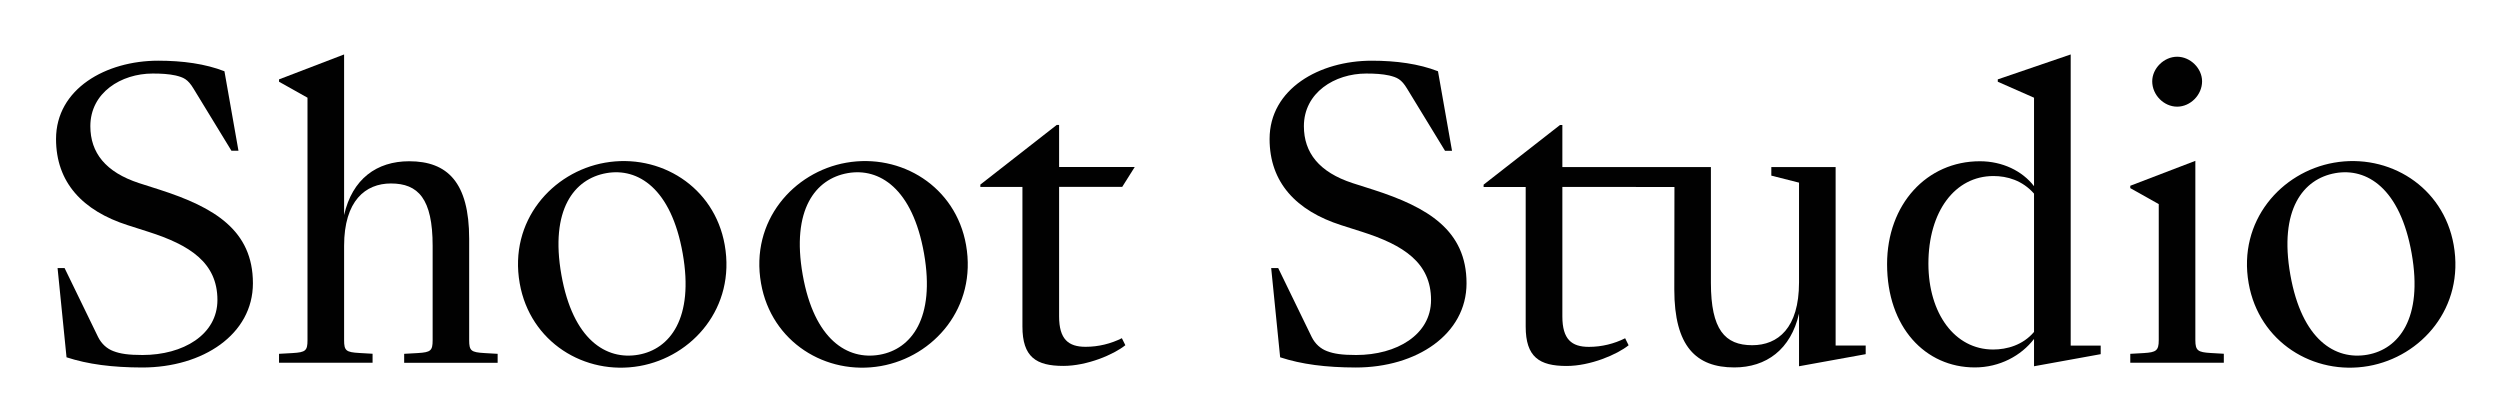 <?xml version="1.0" encoding="utf-8"?>
<!-- Generator: Adobe Illustrator 23.0.3, SVG Export Plug-In . SVG Version: 6.00 Build 0)  -->
<svg version="1.1" id="Layer_1" xmlns="http://www.w3.org/2000/svg" xmlns:xlink="http://www.w3.org/1999/xlink" x="0px" y="0px"
	 viewBox="0 0 360 60" style="enable-background:new 0 0 360 60;" xml:space="preserve">
<style type="text/css">
	.st0{fill:#010101;}
</style>
<g>
	<path class="st0" d="M9.58,51.45L8.29,38.6H9.3l4.83,9.94c0.51,1.01,1.29,1.68,2.19,2.02c1.01,0.39,2.19,0.56,4.21,0.56
		c5.84,0,10.78-2.92,10.78-7.92c0-5.39-3.99-7.92-9.94-9.82l-2.97-0.95c-6.51-2.08-10.33-6.17-10.33-12.41
		c0-7.24,7.19-11.28,14.71-11.28c3.54,0,6.79,0.45,9.54,1.52l2.02,11.45h-1.01l-5.45-8.93c-0.84-1.4-1.46-1.63-2.58-1.91
		c-1.01-0.22-2.08-0.28-3.31-0.28c-4.55,0-8.98,2.75-8.98,7.58c0,3.82,2.19,6.62,7.02,8.2L23,27.32
		c7.86,2.53,13.42,5.84,13.42,13.47c0,7.35-7.19,12.13-15.94,12.13C16.15,52.91,12.67,52.46,9.58,51.45z"/>
	<path class="st0" d="M40.18,50.95l1.97-0.11c1.85-0.11,2.13-0.34,2.13-1.85V14.07l-4.1-2.3v-0.34l9.37-3.59v23.13
		c1.18-5.22,4.72-7.75,9.37-7.75c5.5,0,8.64,3.03,8.64,11.17v14.6c0,1.52,0.28,1.74,2.19,1.85l1.91,0.11v1.29H58.2v-1.29l1.97-0.11
		c1.85-0.11,2.13-0.34,2.13-1.85V35.4c0-6.79-2.08-8.98-6.01-8.98c-3.65,0-6.74,2.47-6.74,8.98v13.58c0,1.52,0.28,1.74,2.19,1.85
		l1.91,0.11v1.29H40.18V50.95z"/>
	<path class="st0" d="M74.84,40.81c-1.59-9.01,4.7-16.05,12.27-17.38c7.91-1.39,15.77,3.43,17.25,11.84
		c1.59,9.01-4.63,16.09-12.26,17.44C84.2,54.1,76.33,49.27,74.84,40.81z M98.31,36.5c-1.66-9.4-6.46-12.37-10.99-11.57
		c-4.64,0.82-8.14,5.25-6.48,14.65c1.65,9.34,6.45,12.32,11.09,11.5C96.46,50.28,99.96,45.84,98.31,36.5z"/>
	<path class="st0" d="M109.59,40.81c-1.59-9.01,4.7-16.05,12.27-17.38c7.91-1.39,15.77,3.43,17.25,11.84
		c1.59,9.01-4.63,16.09-12.26,17.44C118.95,54.1,111.08,49.27,109.59,40.81z M133.06,36.5c-1.66-9.4-6.46-12.37-10.99-11.57
		c-4.64,0.82-8.14,5.25-6.48,14.65c1.65,9.34,6.45,12.32,11.09,11.5C131.21,50.28,134.7,45.84,133.06,36.5z"/>
	<path class="st0" d="M156.33,49.94c1.85,0,3.65-0.45,5.22-1.24l0.5,1.01c-1.68,1.35-5.5,2.98-8.93,2.98
		c-3.93,0-5.89-1.29-5.89-5.67v-20.1h-6.06v-0.34l11-8.59h0.34v6.06h10.89l-1.8,2.86h-9.09v18.64
		C152.51,48.87,153.86,49.94,156.33,49.94z"/>
	<path class="st0" d="M184.34,51.45l-1.29-12.85h1.01l4.83,9.94c0.51,1.01,1.29,1.68,2.19,2.02c1.01,0.39,2.19,0.56,4.21,0.56
		c5.84,0,10.78-2.92,10.78-7.92c0-5.39-3.99-7.92-9.94-9.82l-2.98-0.95c-6.51-2.08-10.33-6.17-10.33-12.41
		c0-7.24,7.19-11.28,14.71-11.28c3.54,0,6.79,0.45,9.54,1.52l2.02,11.45h-1.01l-5.45-8.93c-0.84-1.4-1.46-1.63-2.58-1.91
		c-1.01-0.22-2.08-0.28-3.31-0.28c-4.55,0-8.98,2.75-8.98,7.58c0,3.82,2.19,6.62,7.02,8.2l2.98,0.95
		c7.86,2.53,13.42,5.84,13.42,13.47c0,7.35-7.19,12.13-15.94,12.13C190.9,52.91,187.42,52.46,184.34,51.45z"/>
	<path class="st0" d="M264.33,49.77V24.06h-9.26v1.23l3.99,1.01v14.37c0,6.57-3.03,9.04-6.74,9.04c-3.93,0-5.95-2.24-5.95-8.98
		V24.06h-21.39V18h-0.34l-11,8.59v0.34h6.06v20.1c0,4.38,1.96,5.67,5.89,5.67c3.42,0,7.24-1.63,8.93-2.98l-0.5-1.01
		c-1.57,0.79-3.37,1.24-5.22,1.24c-2.47,0-3.82-1.07-3.82-4.38V26.92h8.18l0,0l7.96,0.01l-0.02,14.75c0,8.2,3.14,11.23,8.64,11.23
		c4.6,0,8.14-2.58,9.32-7.75v7.58l9.6-1.74v-1.24H264.33z"/>
	<path class="st0" d="M271.74,38.04c0-8.64,5.73-14.82,13.36-14.82c3.26,0,6.12,1.4,7.8,3.59V14.07l-5.22-2.3v-0.34l10.5-3.59v41.93
		h4.32V51l-9.6,1.74v-3.93c-1.85,2.41-4.94,4.1-8.53,4.1C277.25,52.91,271.74,47.13,271.74,38.04z M287.01,50.33
		c1.96,0,4.27-0.62,5.89-2.53V27.88c-1.68-1.91-3.87-2.53-5.84-2.53c-5.56,0-9.37,5.11-9.37,12.63
		C277.7,45.11,281.46,50.33,287.01,50.33z"/>
	<path class="st0" d="M306.77,50.95l1.96-0.11c1.74-0.11,2.13-0.34,2.13-1.85V29.39l-4.1-2.3v-0.34l9.37-3.59v25.82
		c0,1.52,0.39,1.74,2.19,1.85l1.91,0.11v1.29h-13.47V50.95z M313.51,8.17c1.91,0,3.59,1.68,3.59,3.54c0,1.96-1.68,3.65-3.59,3.65
		c-1.91,0-3.59-1.68-3.59-3.65C309.92,9.86,311.6,8.17,313.51,8.17z"/>
	<path class="st0" d="M323.81,40.81c-1.59-9.01,4.7-16.05,12.27-17.38c7.91-1.39,15.77,3.43,17.25,11.84
		c1.59,9.01-4.63,16.09-12.26,17.44C333.17,54.1,325.3,49.27,323.81,40.81z M347.28,36.5c-1.66-9.4-6.46-12.37-10.99-11.57
		c-4.64,0.82-8.14,5.25-6.48,14.65c1.65,9.34,6.45,12.32,11.09,11.5C345.43,50.28,348.93,45.84,347.28,36.5z"/>
</g>
</svg>

